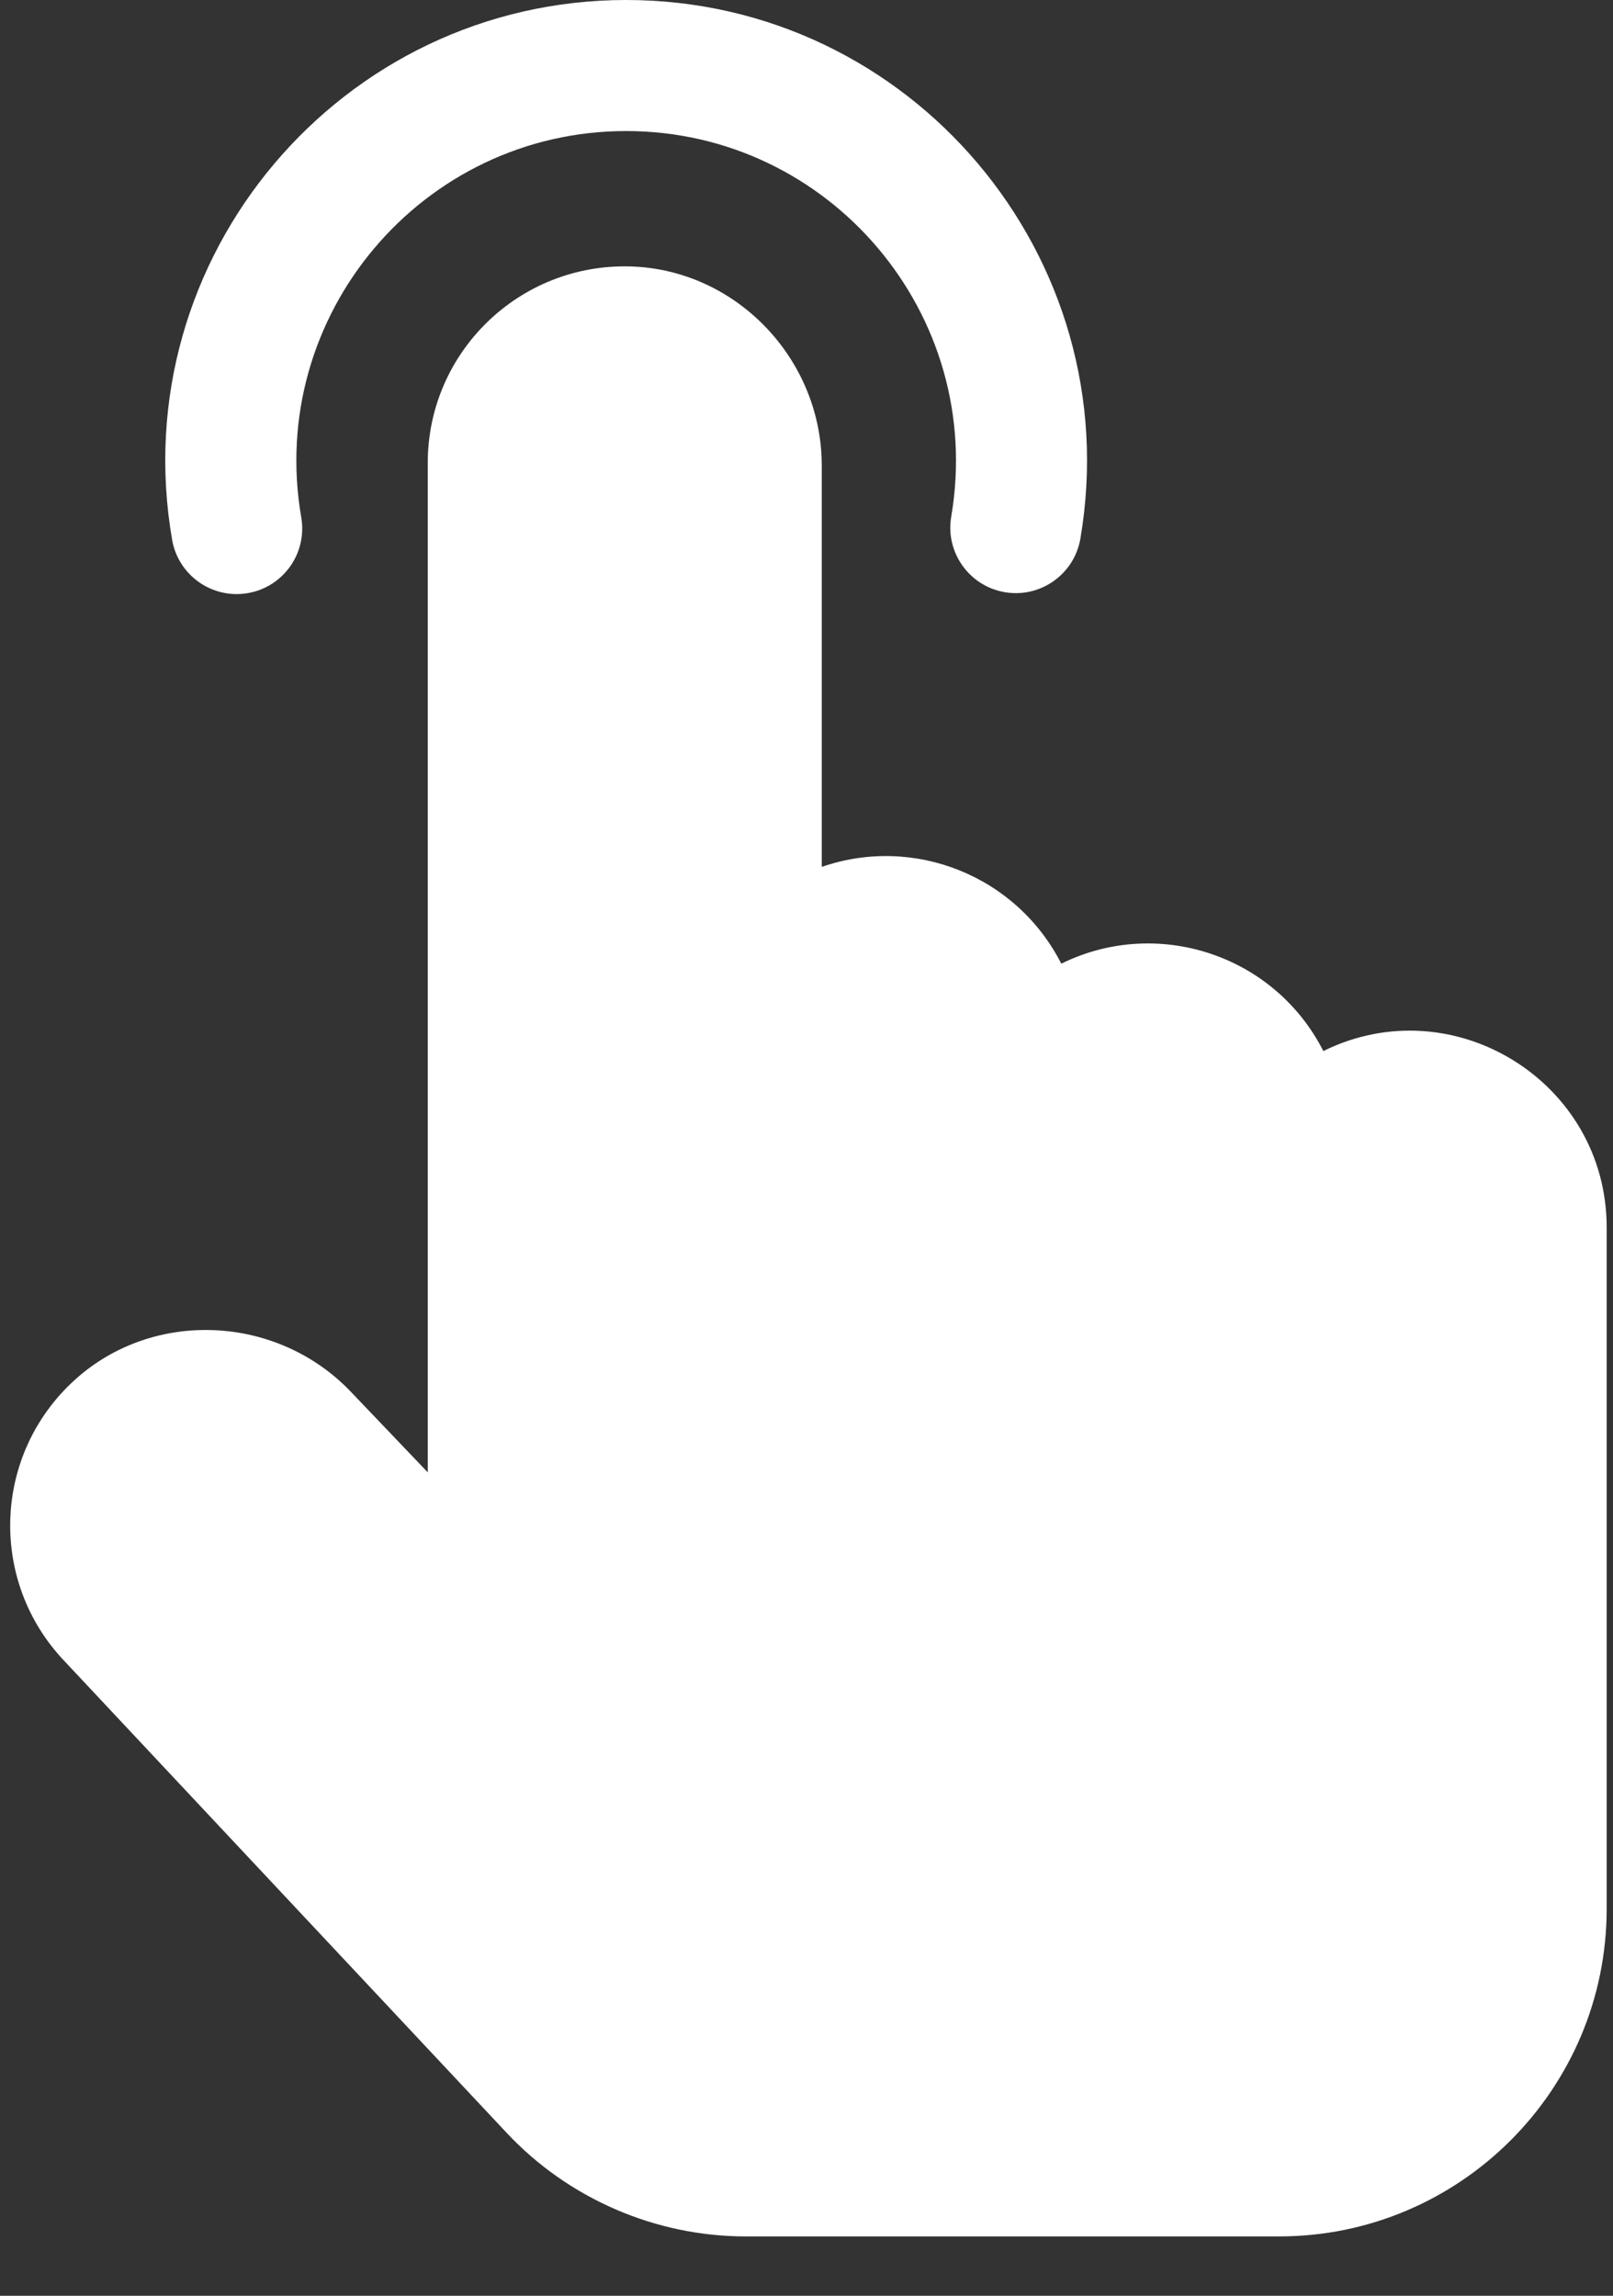 <svg width="26" height="37" viewBox="0 0 26 37" fill="none" xmlns="http://www.w3.org/2000/svg">
<rect x="0" y="0" width="26" height="37" fill="#333333" stroke="none"/>
<path d="M10.093 0C5.507 0 1.988 4.143 2.774 8.698C2.874 9.275 3.422 9.658 3.995 9.559C4.569 9.46 4.955 8.914 4.856 8.339C4.293 5.08 6.807 2.112 10.093 2.112C13.369 2.112 15.887 5.066 15.333 8.326C15.235 8.901 15.622 9.446 16.196 9.544C16.771 9.642 17.317 9.255 17.415 8.68C18.187 4.143 14.684 0 10.093 0Z" fill="white"/>
<path d="M21.331 16.939C20.534 15.375 18.641 14.773 17.107 15.531C16.384 14.112 14.732 13.456 13.246 13.971V7.505C13.246 5.781 11.861 4.341 10.158 4.294C8.374 4.244 6.895 5.673 6.895 7.461V23.729L5.655 22.43C4.464 21.183 2.47 21.096 1.21 22.235C-0.12 23.437 -0.186 25.484 1.038 26.77L8.168 34.375C9.162 35.435 10.566 36.043 12.02 36.043H20.619C23.53 36.043 25.898 33.675 25.898 30.763V19.781C25.898 17.434 23.423 15.905 21.331 16.939Z" fill="white"/>
</svg>
